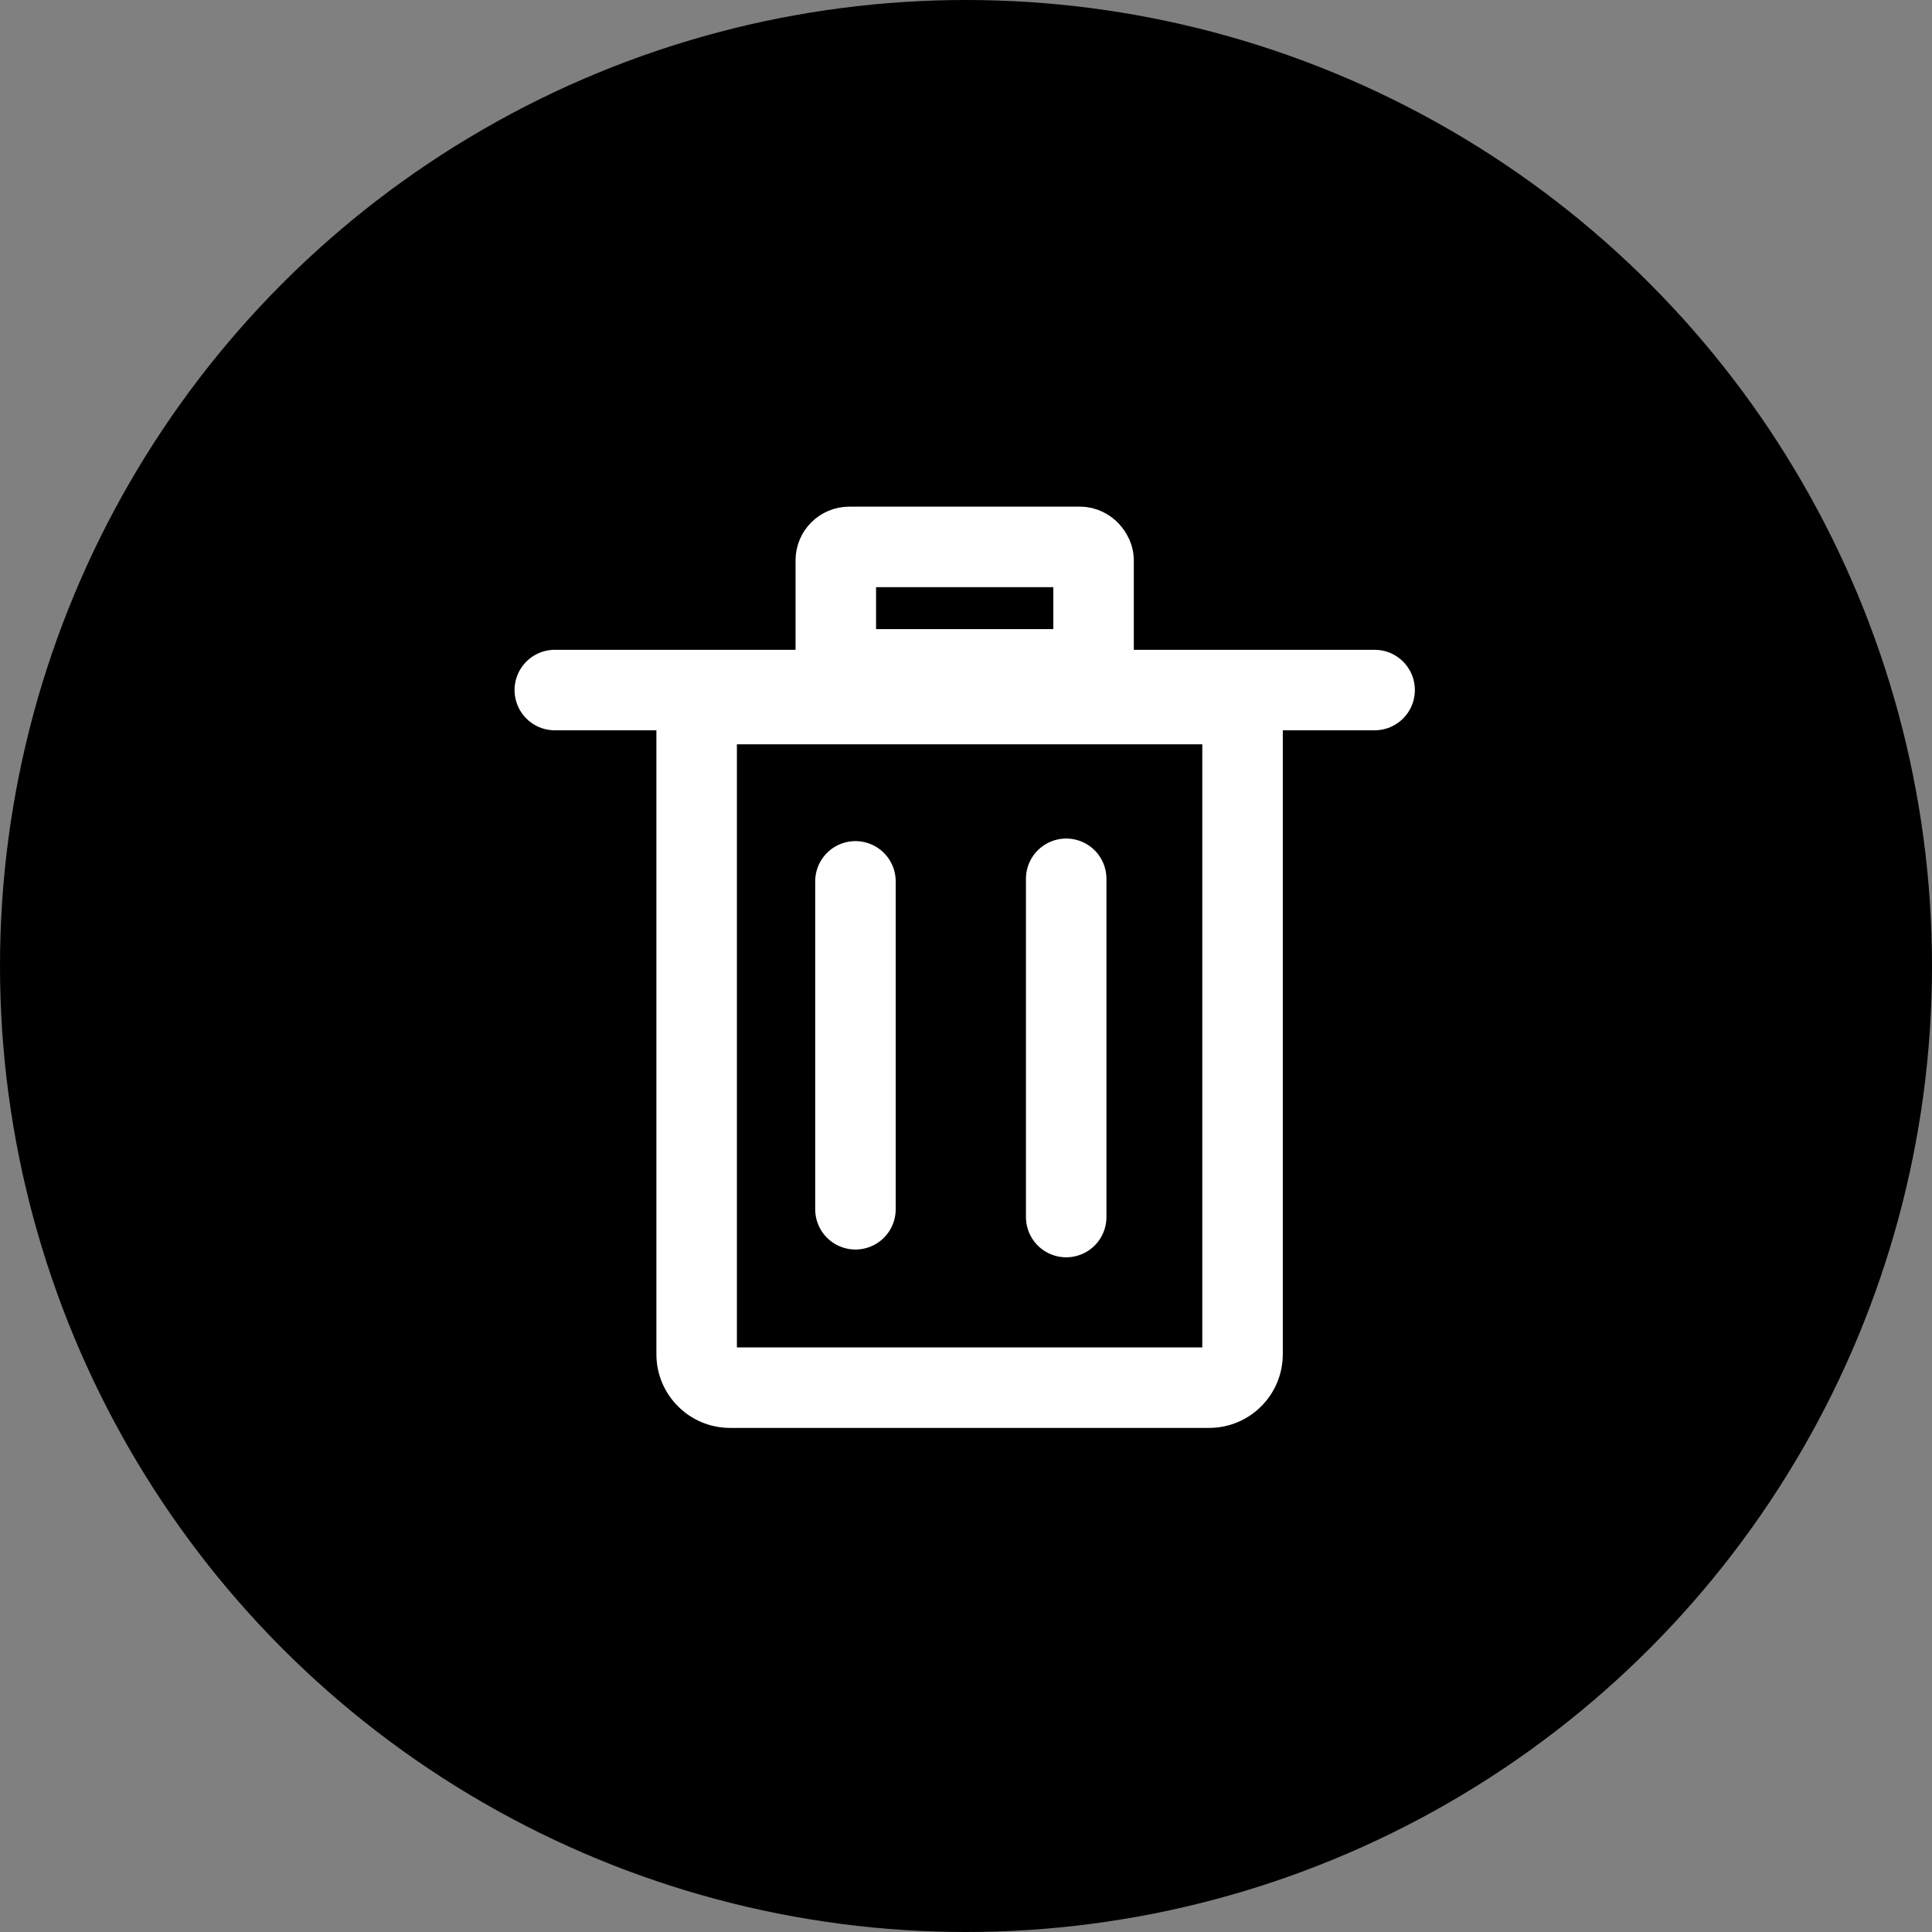 <svg xmlns="http://www.w3.org/2000/svg" width="36" height="36" viewBox="0 0 36 36">
  <rect x="0" y="0" width="36" height="36" fill="#808080" stroke="none"/>
  <g id="Group_1764" data-name="Group 1764" transform="translate(-801 -326)">
    <circle id="Ellipse_43" data-name="Ellipse 43" cx="18" cy="18" r="18" transform="translate(801 326)"/>
    <g id="Group_1752" data-name="Group 1752" transform="translate(811.338 335.441)">
      <g id="Path_742" data-name="Path 742" transform="translate(1.893 2.664)" fill="none">
        <path d="M11.672.264V13.128A1.373,1.373,0,0,1,10.3,14.5H1.373A1.373,1.373,0,0,1,0,13.128V.264Z" stroke="none"/>
        <path d="M 1.5 1.764 L 1.5 13.002 L 10.172 13.002 L 10.172 1.764 L 1.5 1.764 M 9.5367431640625e-07 0.264 L 11.672 0.264 L 11.672 13.128 C 11.672 13.887 11.058 14.502 10.299 14.502 L 1.373 14.502 C 0.615 14.502 9.5367431640625e-07 13.887 9.5367431640625e-07 13.128 L 9.5367431640625e-07 0.264 Z" stroke="none" fill="#fff"/>
      </g>
      <g id="Group_936" data-name="Group 936" transform="translate(0 0)">
        <line id="Line_42" data-name="Line 42" x2="15.276" transform="translate(0 3.417)" fill="none" stroke="#fff" stroke-linecap="round" stroke-width="1.5"/>
        <g id="Rectangle_412" data-name="Rectangle 412" transform="translate(4.486)" fill="none" stroke="#fff" stroke-linecap="round" stroke-linejoin="round" stroke-width="1.5">
          <rect width="6.303" height="3.782" rx="1" stroke="none"/>
          <rect x="0.75" y="0.75" width="4.803" height="2.282" rx="0.25" fill="none"/>
        </g>
        <g id="Group_936-2" data-name="Group 936" transform="translate(5.602 6.934)">
          <path id="Path_730" data-name="Path 730" d="M-1,0V6.11" transform="translate(1 0.048)" fill="none" stroke="#fff" stroke-linecap="round" stroke-width="1.5"/>
          <line id="Line_44" data-name="Line 44" y2="6.303" transform="translate(3.927 0)" fill="none" stroke="#fff" stroke-linecap="round" stroke-width="1.5"/>
        </g>
      </g>
    </g>
  </g>
</svg>
